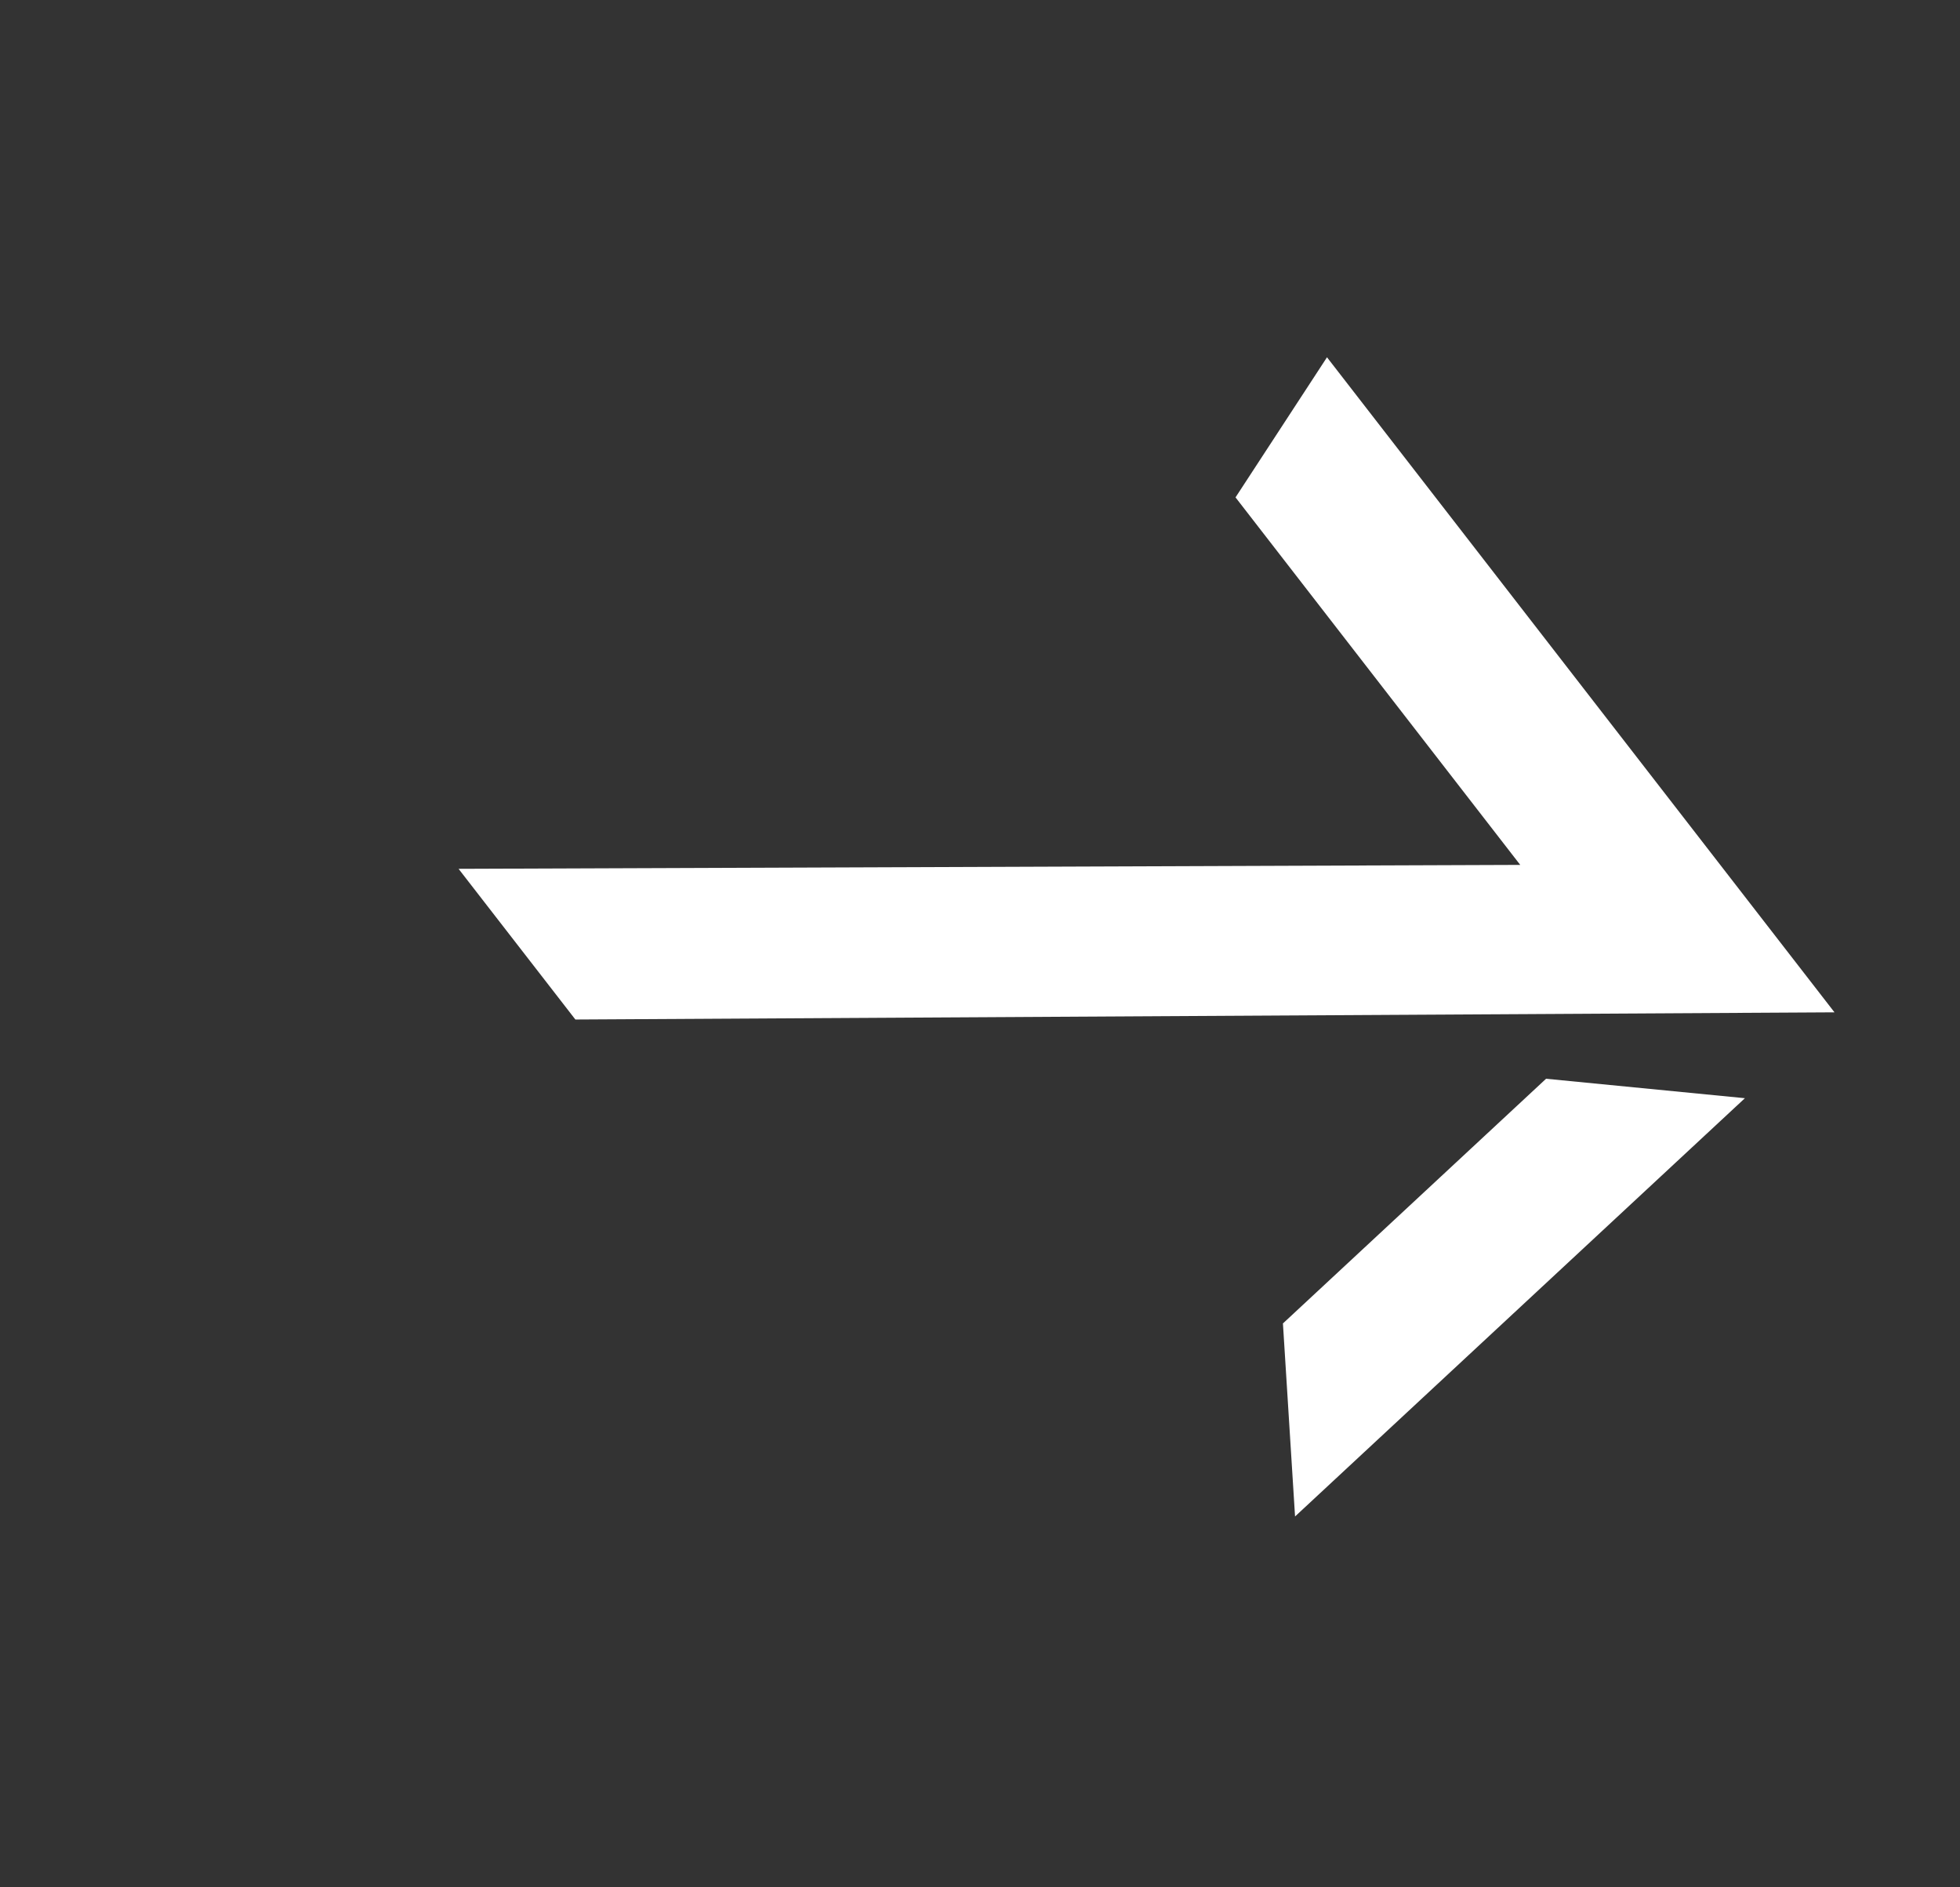 <svg width="27" height="26" viewBox="0 0 27 26" fill="none" xmlns="http://www.w3.org/2000/svg">
<rect x="0" y="0" width="27" height="26" fill="#333333" stroke="none"/>
<path d="M17.84 20.891L17.673 18.232L21.298 14.861L24.037 15.129L17.839 20.892L17.84 20.891Z" fill="white"/>
<path fill-rule="evenodd" clip-rule="evenodd" d="M17.02 6.852L18.28 4.922L25.271 13.946L7.926 14.045L6.317 11.969L20.942 11.915L17.02 6.852Z" fill="white"/>
</svg>

